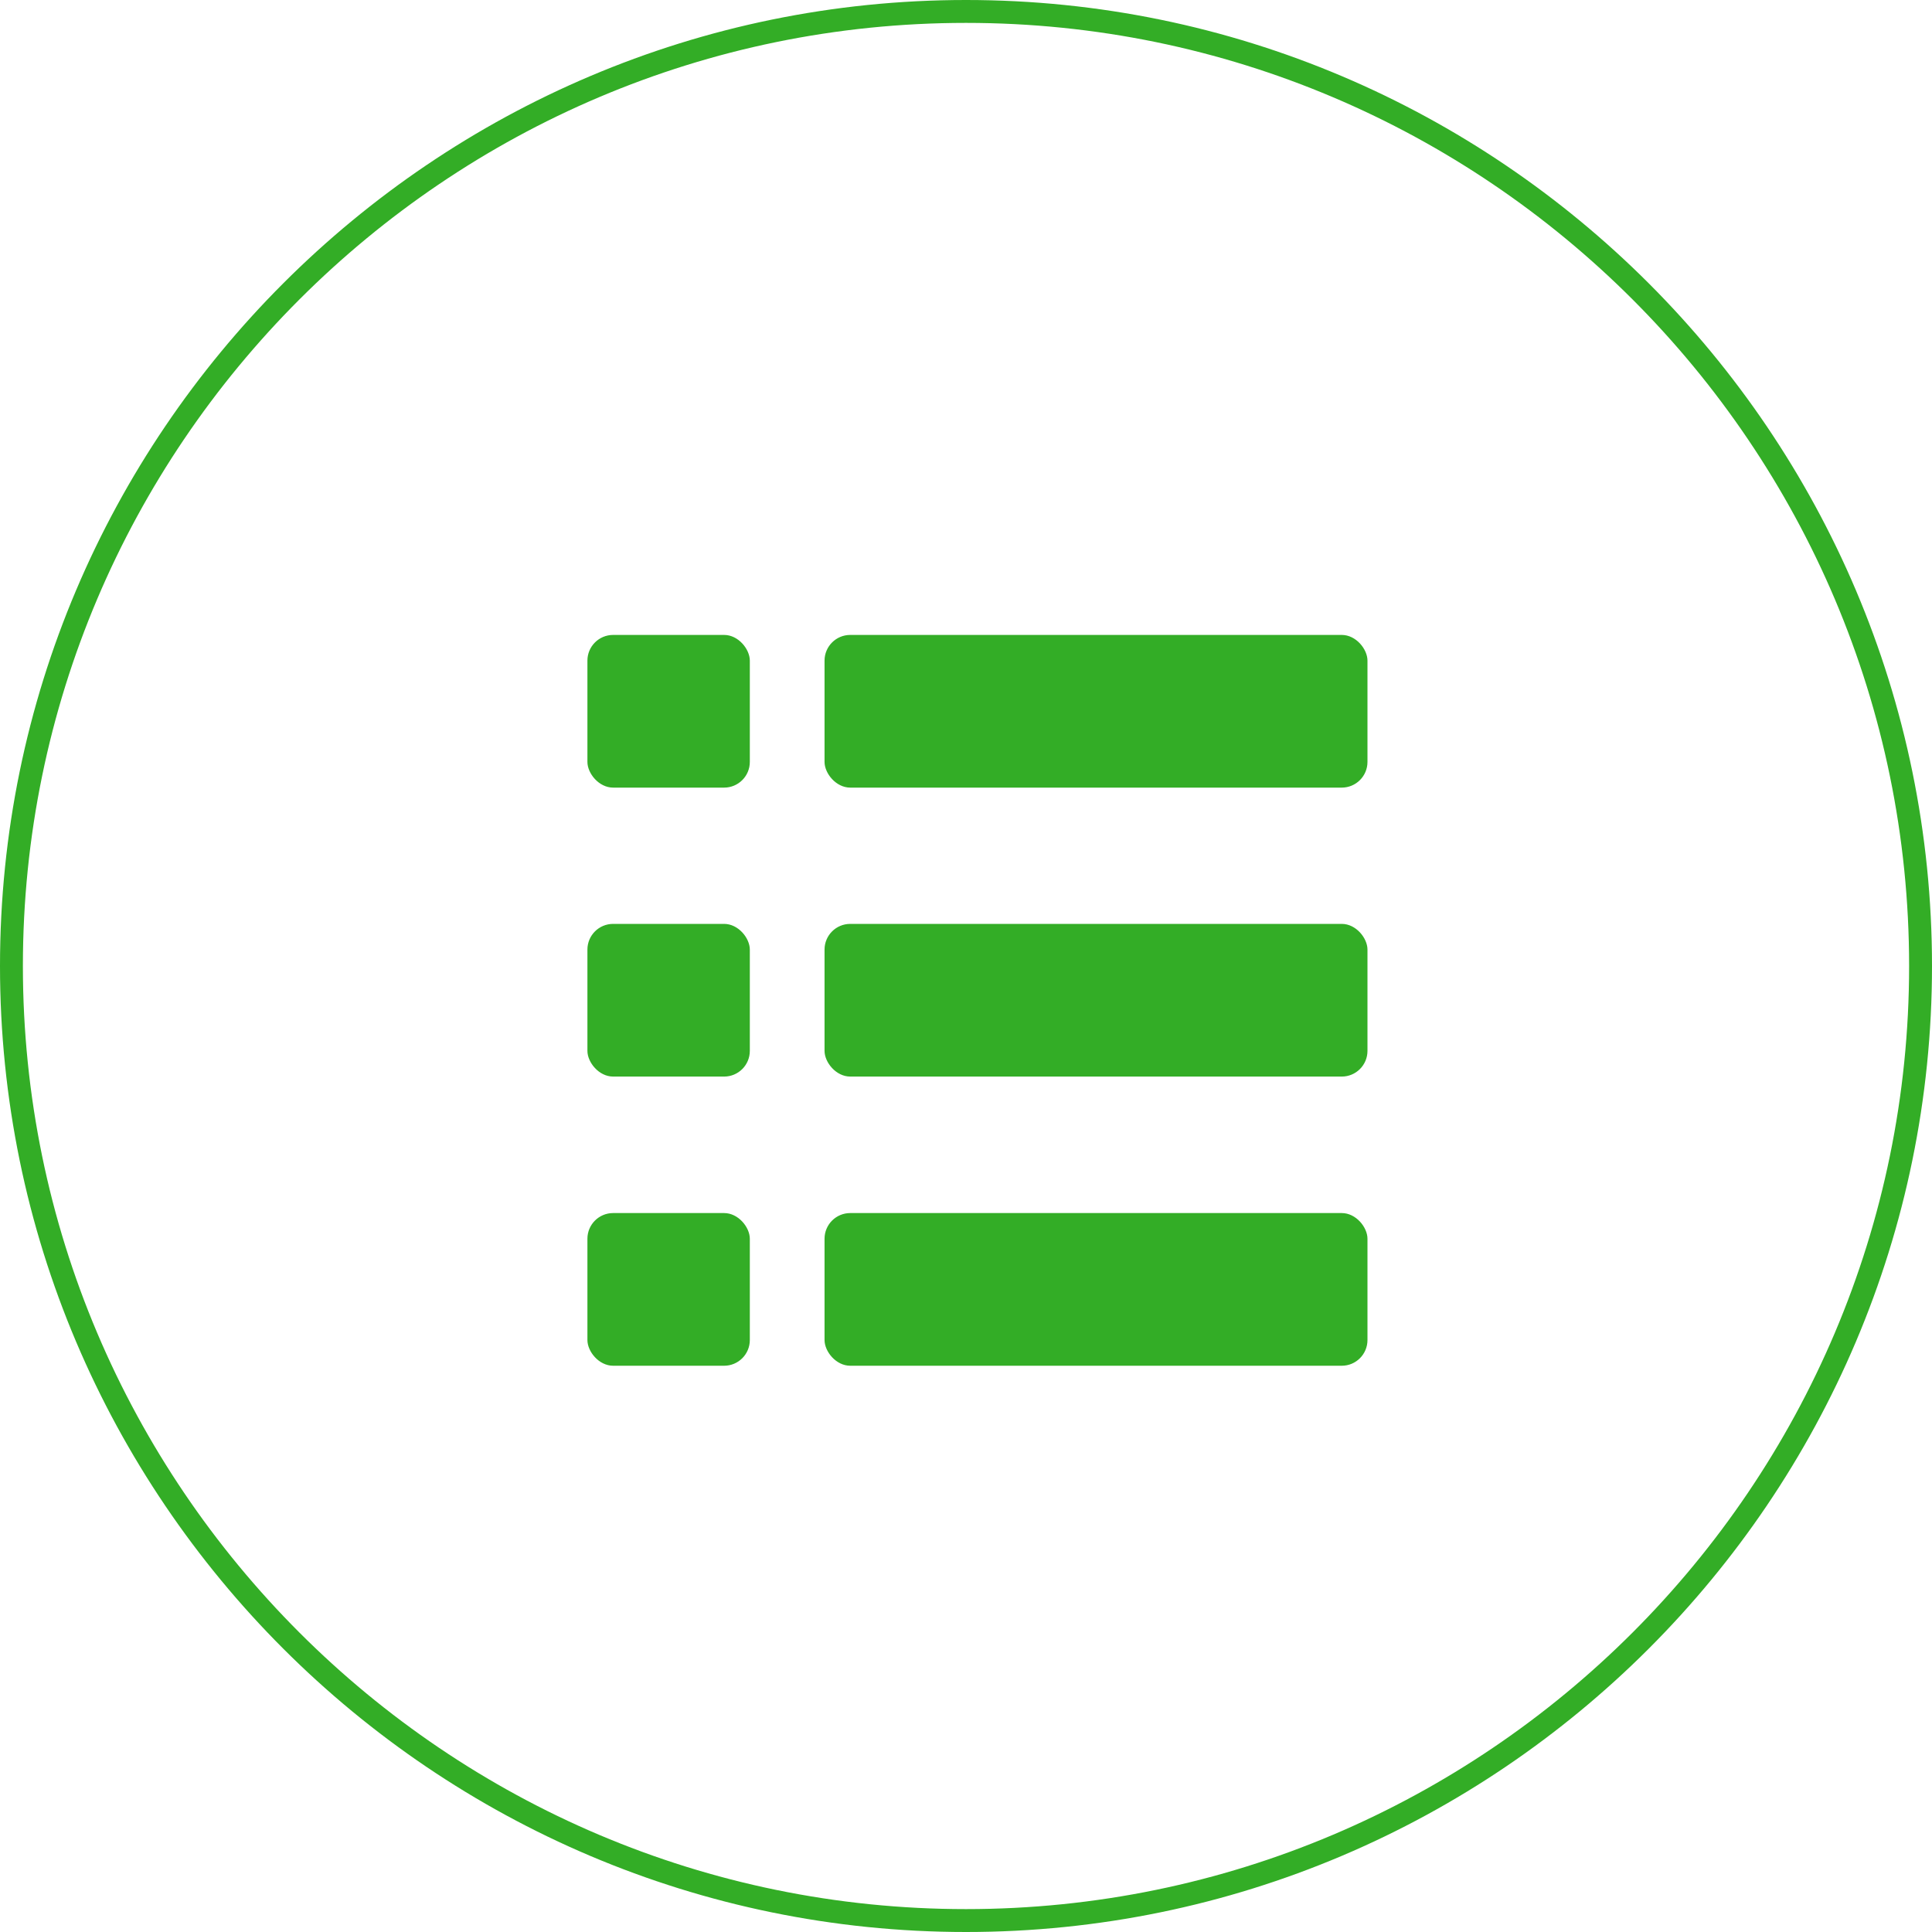 <?xml version="1.0" encoding="UTF-8"?> <svg xmlns="http://www.w3.org/2000/svg" id="Livello_2" viewBox="0 0 89.46 89.46"><defs><style>.cls-1{fill:#33ad26;}</style></defs><g id="Livello_1-2"><path class="cls-1" d="m44.73,89.46C20.07,89.46,0,69.39,0,44.73S20.07,0,44.73,0s44.73,20.07,44.73,44.73-20.07,44.73-44.73,44.73Zm0-88.4C20.65,1.06,1.06,20.65,1.06,44.73s19.59,43.67,43.67,43.67,43.67-19.59,43.67-43.67S68.81,1.06,44.73,1.06Z"></path><rect class="cls-1" x="27.2" y="29.4" width="7.52" height="7.07" rx="1.19" ry="1.19"></rect><rect class="cls-1" x="38.18" y="29.4" width="25.14" height="7.07" rx="1.19" ry="1.19"></rect><rect class="cls-1" x="27.2" y="42.78" width="7.52" height="7.07" rx="1.19" ry="1.19"></rect><rect class="cls-1" x="38.18" y="42.78" width="25.14" height="7.07" rx="1.19" ry="1.19"></rect><rect class="cls-1" x="27.2" y="56.17" width="7.52" height="7.07" rx="1.19" ry="1.19"></rect><rect class="cls-1" x="38.18" y="56.17" width="25.14" height="7.07" rx="1.19" ry="1.19"></rect></g></svg> 
